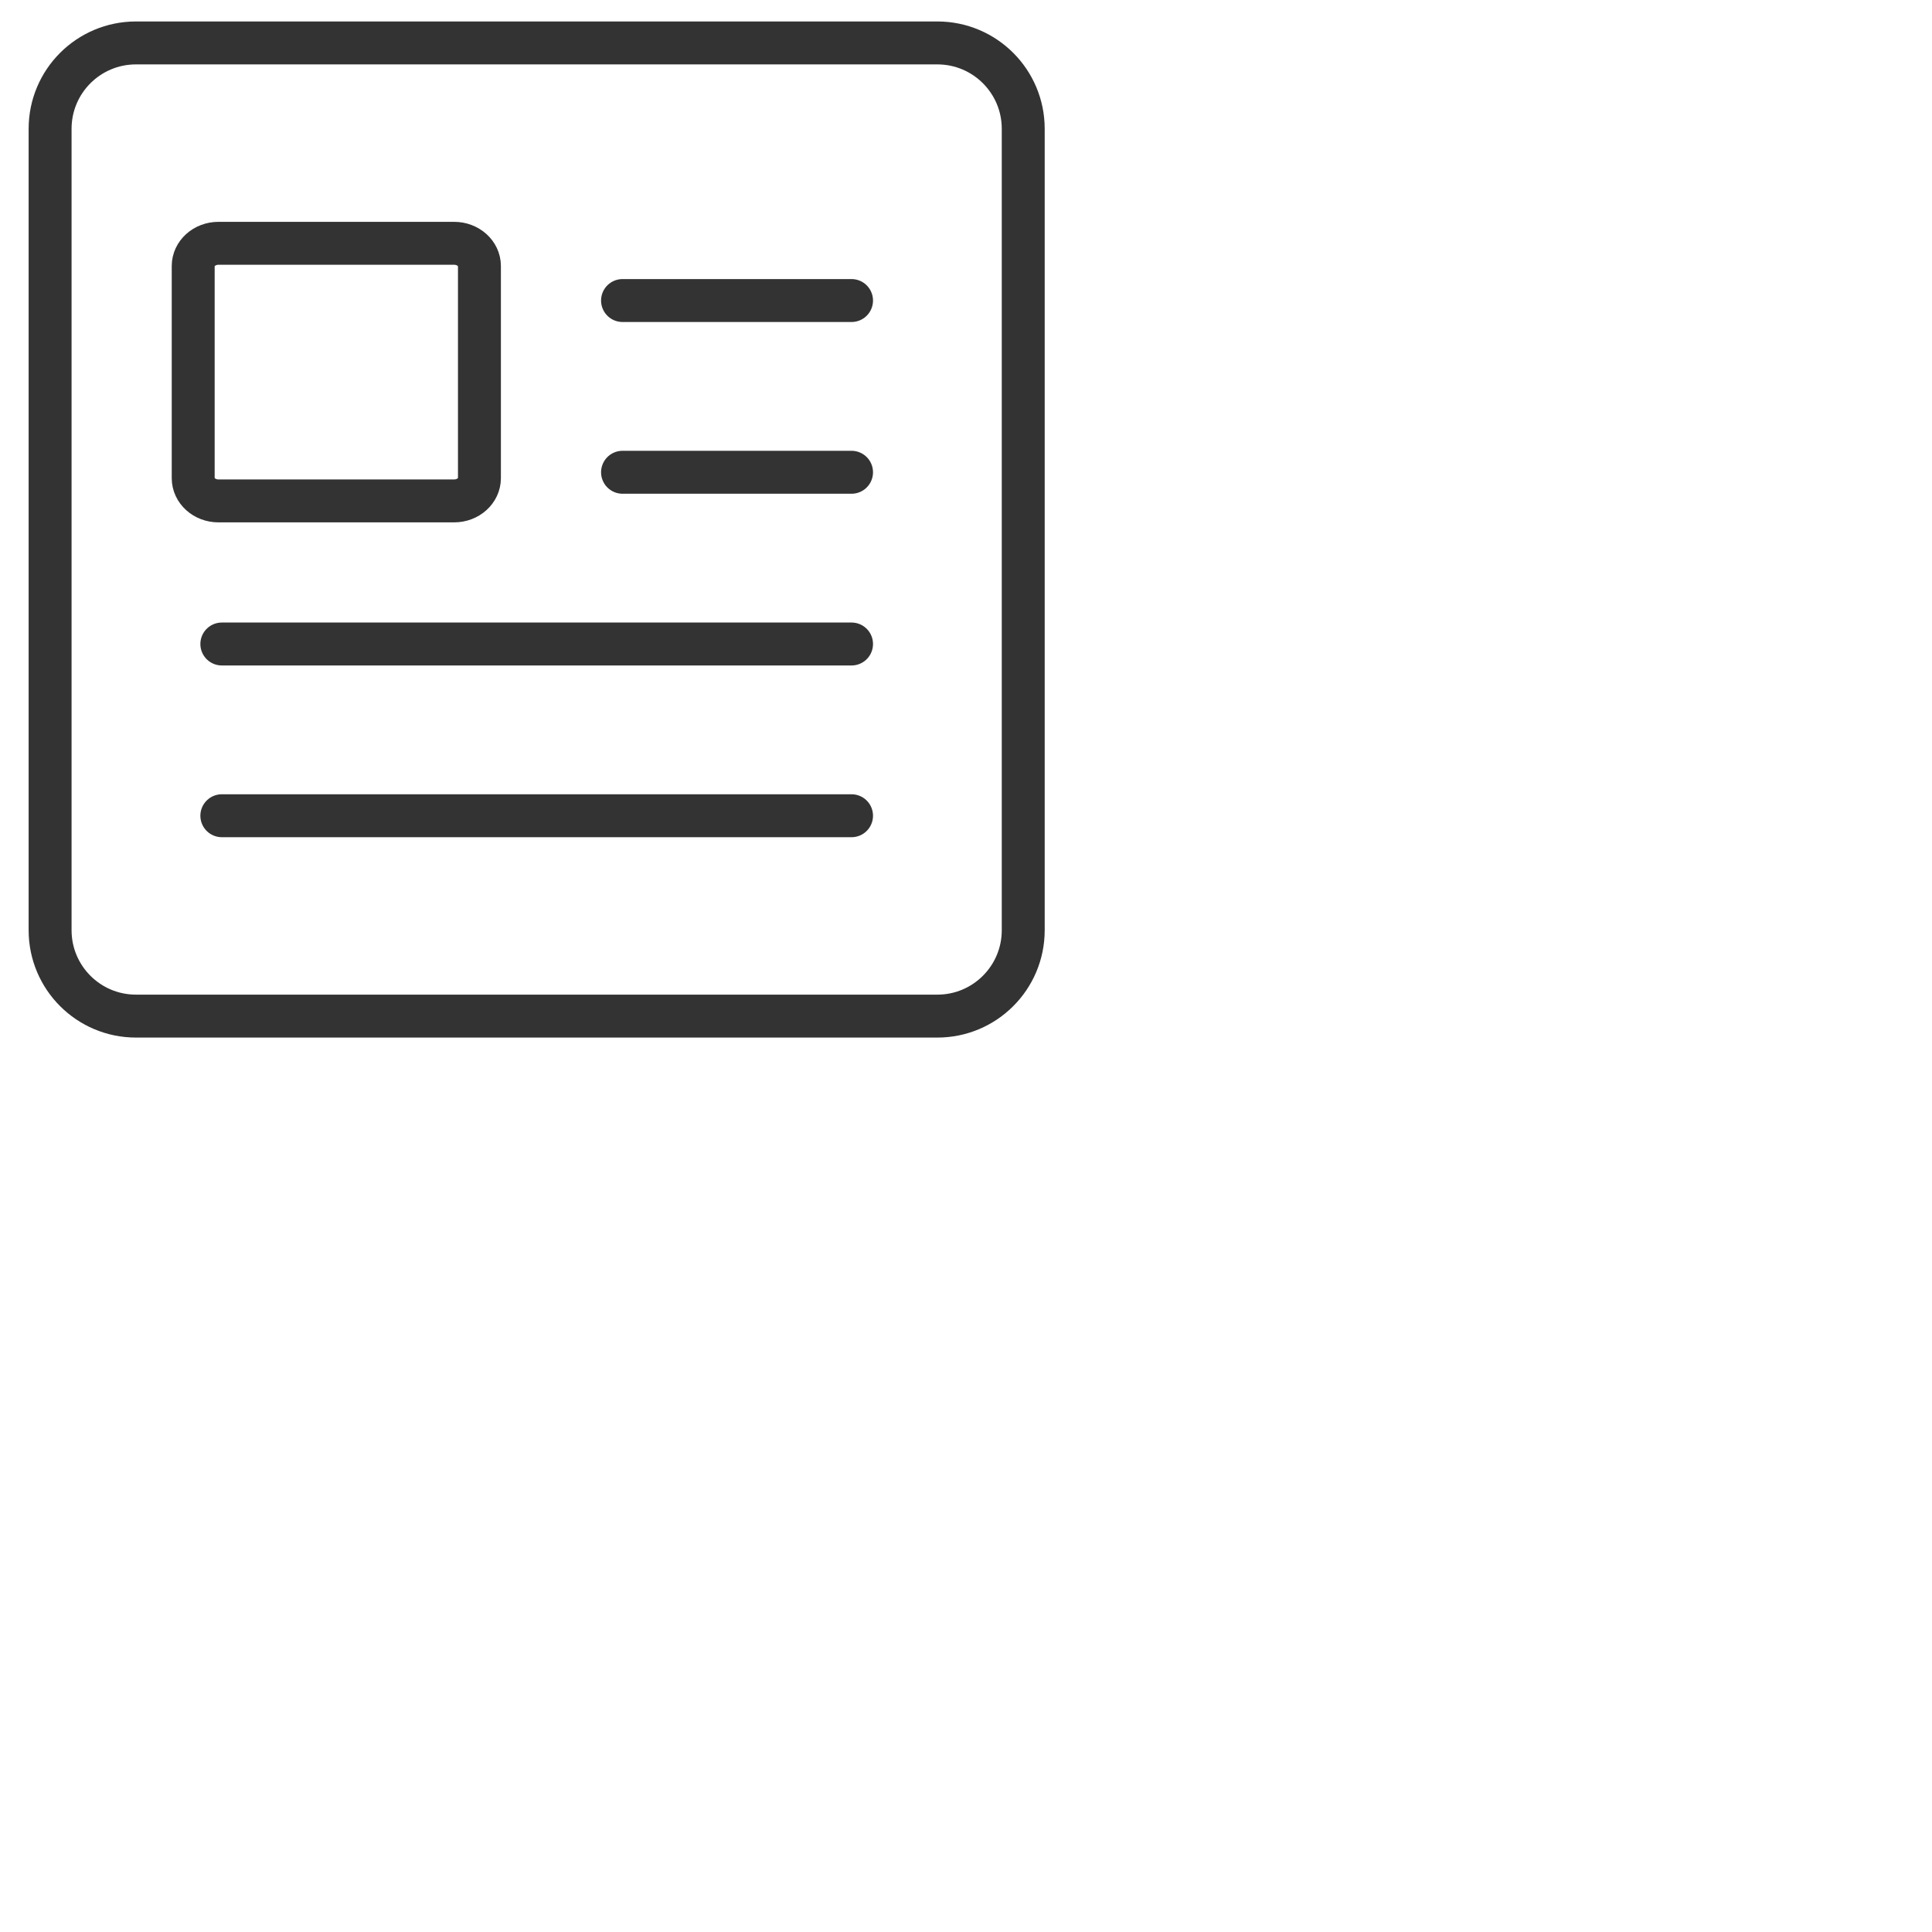 <?xml version="1.0" encoding="UTF-8"?>
<svg width="56px" height="56px" viewBox="0 0 44 45" version="1.1" xmlns="http://www.w3.org/2000/svg" xmlns:xlink="http://www.w3.org/1999/xlink">
    <!-- Generator: Sketch 53.2 (72643) - https://sketchapp.com -->
    <title>icon-avantajlar</title>
    <desc>Created with Sketch.</desc>
    							<g id="Page-1" stroke="none" stroke-width="1" fill="none" fill-rule="evenodd">
								<g id="Desktop-HD-Copy-6" transform="translate(-966, -44)">
									<g id="Stacked-Group-40-Copy-5" transform="translate(962, 39)">
										<g id="activity">
											<polygon id="bg" fill-opacity="0" fill="#D8D8D8" points="0 0 32 0 32 32 0 32"></polygon>
											<path d="M6.667,28.667 C5.562,28.667 4.667,27.771 4.667,26.667 L4.667,8 C4.667,6.895 5.562,6 6.667,6 L25.333,6 C26.438,6 27.333,6.895 27.333,8 L27.333,26.667 C27.333,27.771 26.438,28.667 25.333,28.667 L6.667,28.667 Z" id="Shape" stroke="#333333" stroke-linecap="round"></path>
											<path d="M8.588,16.667 C8.263,16.667 8,16.43 8,16.137 L8,11.196 C8,10.904 8.263,10.667 8.588,10.667 L14.078,10.667 C14.403,10.667 14.667,10.904 14.667,11.196 L14.667,16.137 C14.667,16.43 14.403,16.667 14.078,16.667 L8.588,16.667 Z" id="Shape" stroke="#333333" stroke-linecap="round"></path>
											<g id="Group" transform="translate(8.667, 10.667)" stroke="#333333" stroke-linecap="round" stroke-linejoin="round">
												<path d="M-4.16666656e-06,9.333 L14.667,9.333" id="path_3"></path>
												<path d="M9.333,5.333 L14.667,5.333" id="path_3"></path>
												<path d="M9.333,1.333 L14.667,1.333" id="path_3"></path>
												<path d="M-4.16666686e-06,13.333 L14.667,13.333" id="path_3"></path>
											</g>
										</g>
									</g>
								</g>
							</g>
</svg>